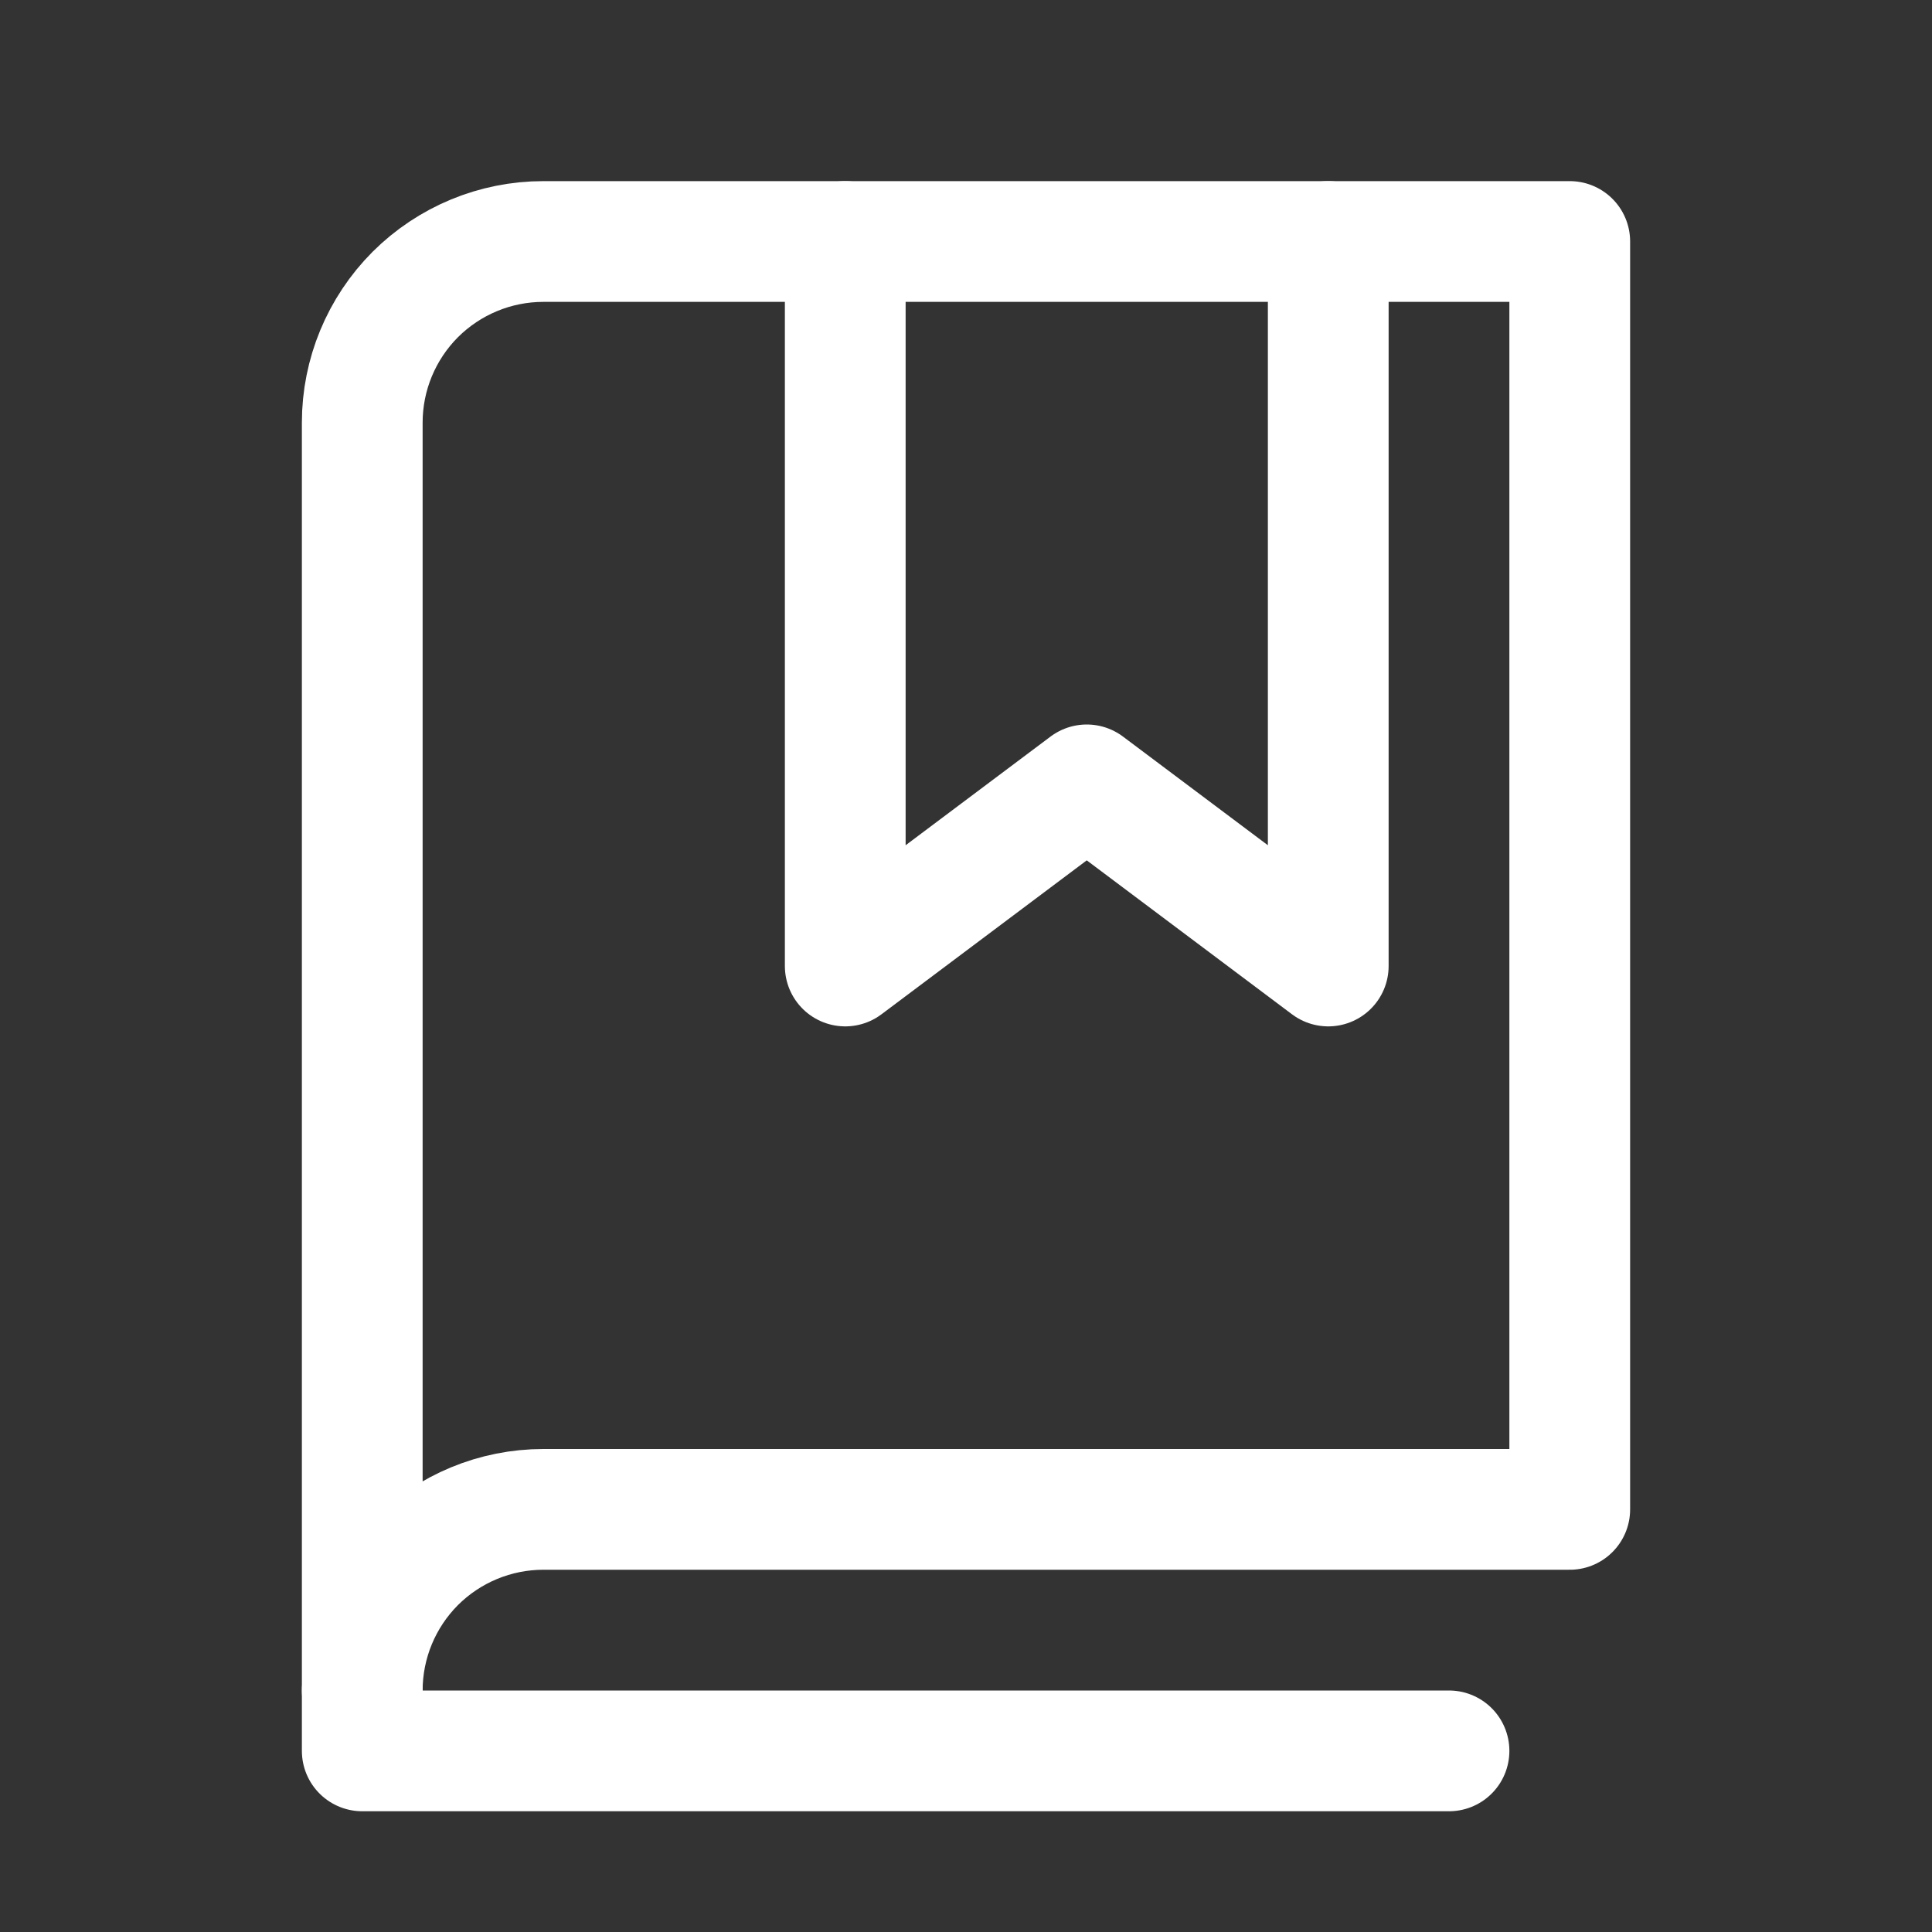 <?xml version="1.0" encoding="UTF-8"?>
<svg xmlns="http://www.w3.org/2000/svg" width="16" height="16" viewBox="0 0 16 16" fill="none">
  <rect x="0" y="0" width="16" height="16" fill="#333333" stroke="none"/>
  <path d="M3 14C3 13.602 3.158 13.221 3.439 12.939C3.721 12.658 4.102 12.5 4.5 12.5H13V2H4.5C4.102 2 3.721 2.158 3.439 2.439C3.158 2.721 3 3.102 3 3.5V14Z" stroke="white" stroke-linecap="round" stroke-linejoin="round"></path>
  <path d="M3 14V14.5H12" stroke="white" stroke-linecap="round" stroke-linejoin="round"></path>
  <path d="M11 2V8L9 6.5L7 8V2" stroke="white" stroke-linecap="round" stroke-linejoin="round"></path>
</svg>
